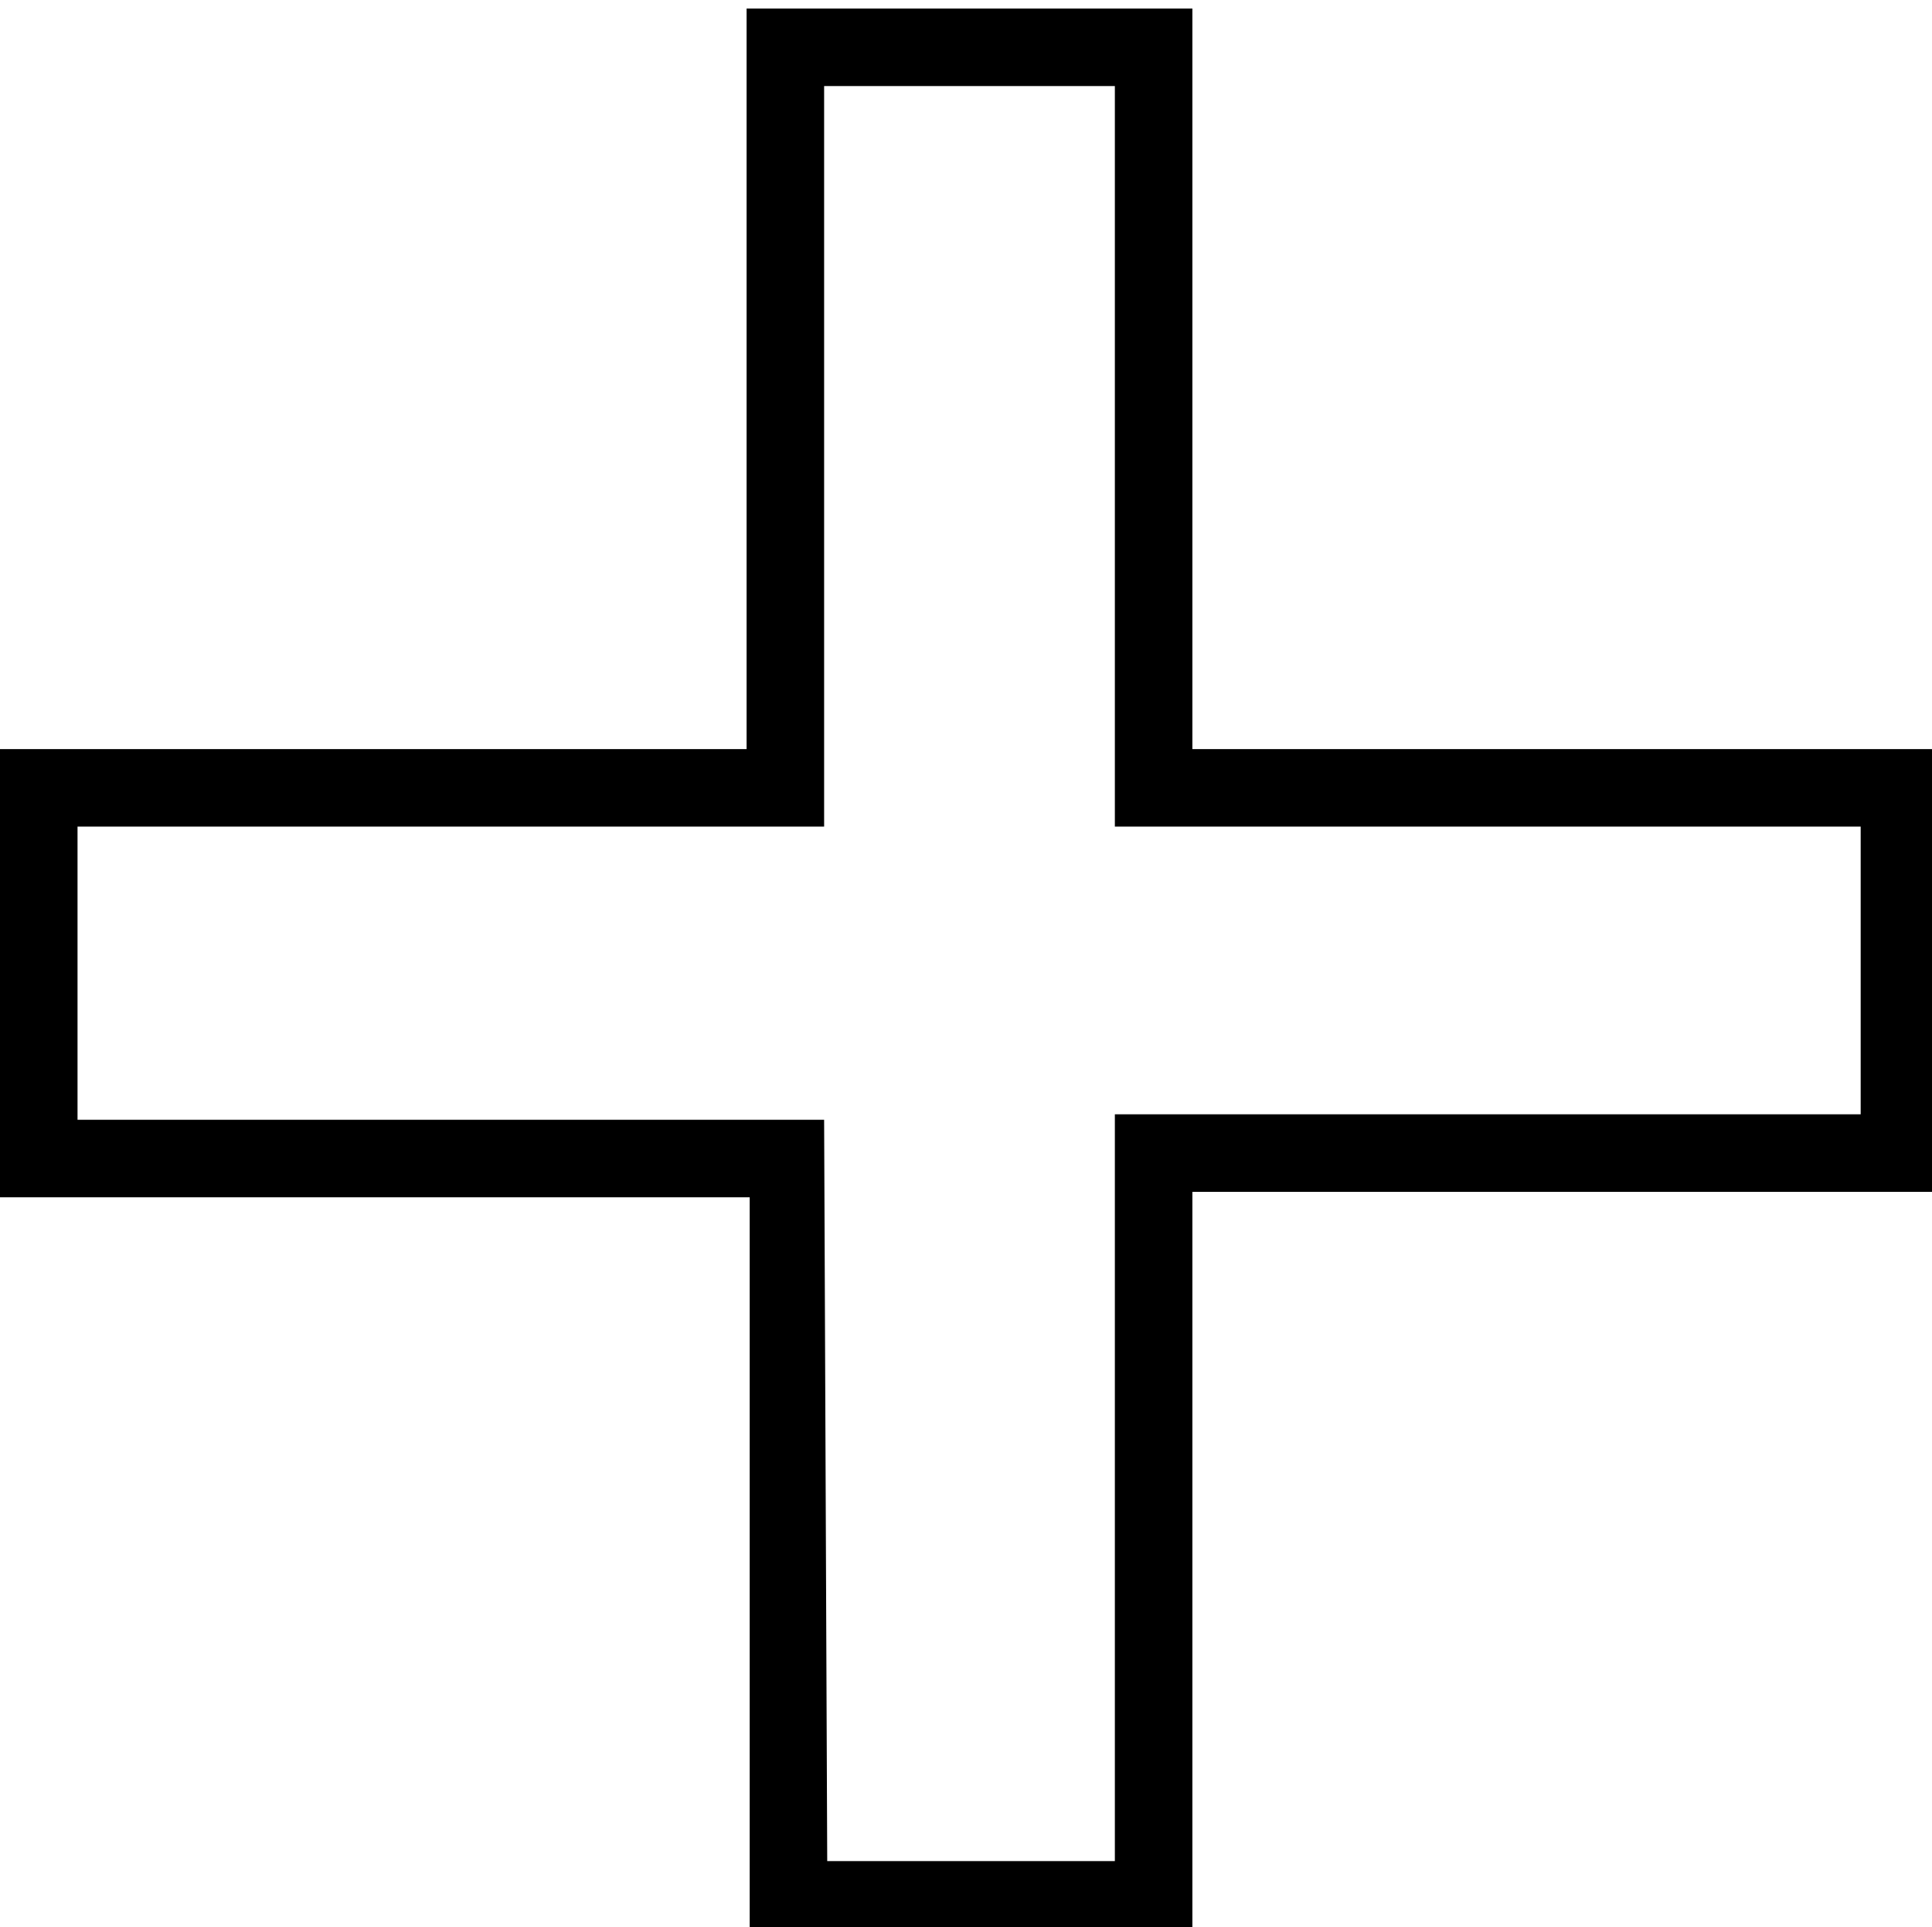 <svg xmlns="http://www.w3.org/2000/svg" viewBox="0 0 24.92 24.85"><path d="M15.38,25H9.67V15.44H0V9.66H9.63V.11h5.75V9.66H25v5.71H15.38Zm-4.71-1h3.71V14.37H24V10.66H14.38V1.11H10.63v9.55H1v3.78h9.63Z"/></svg>